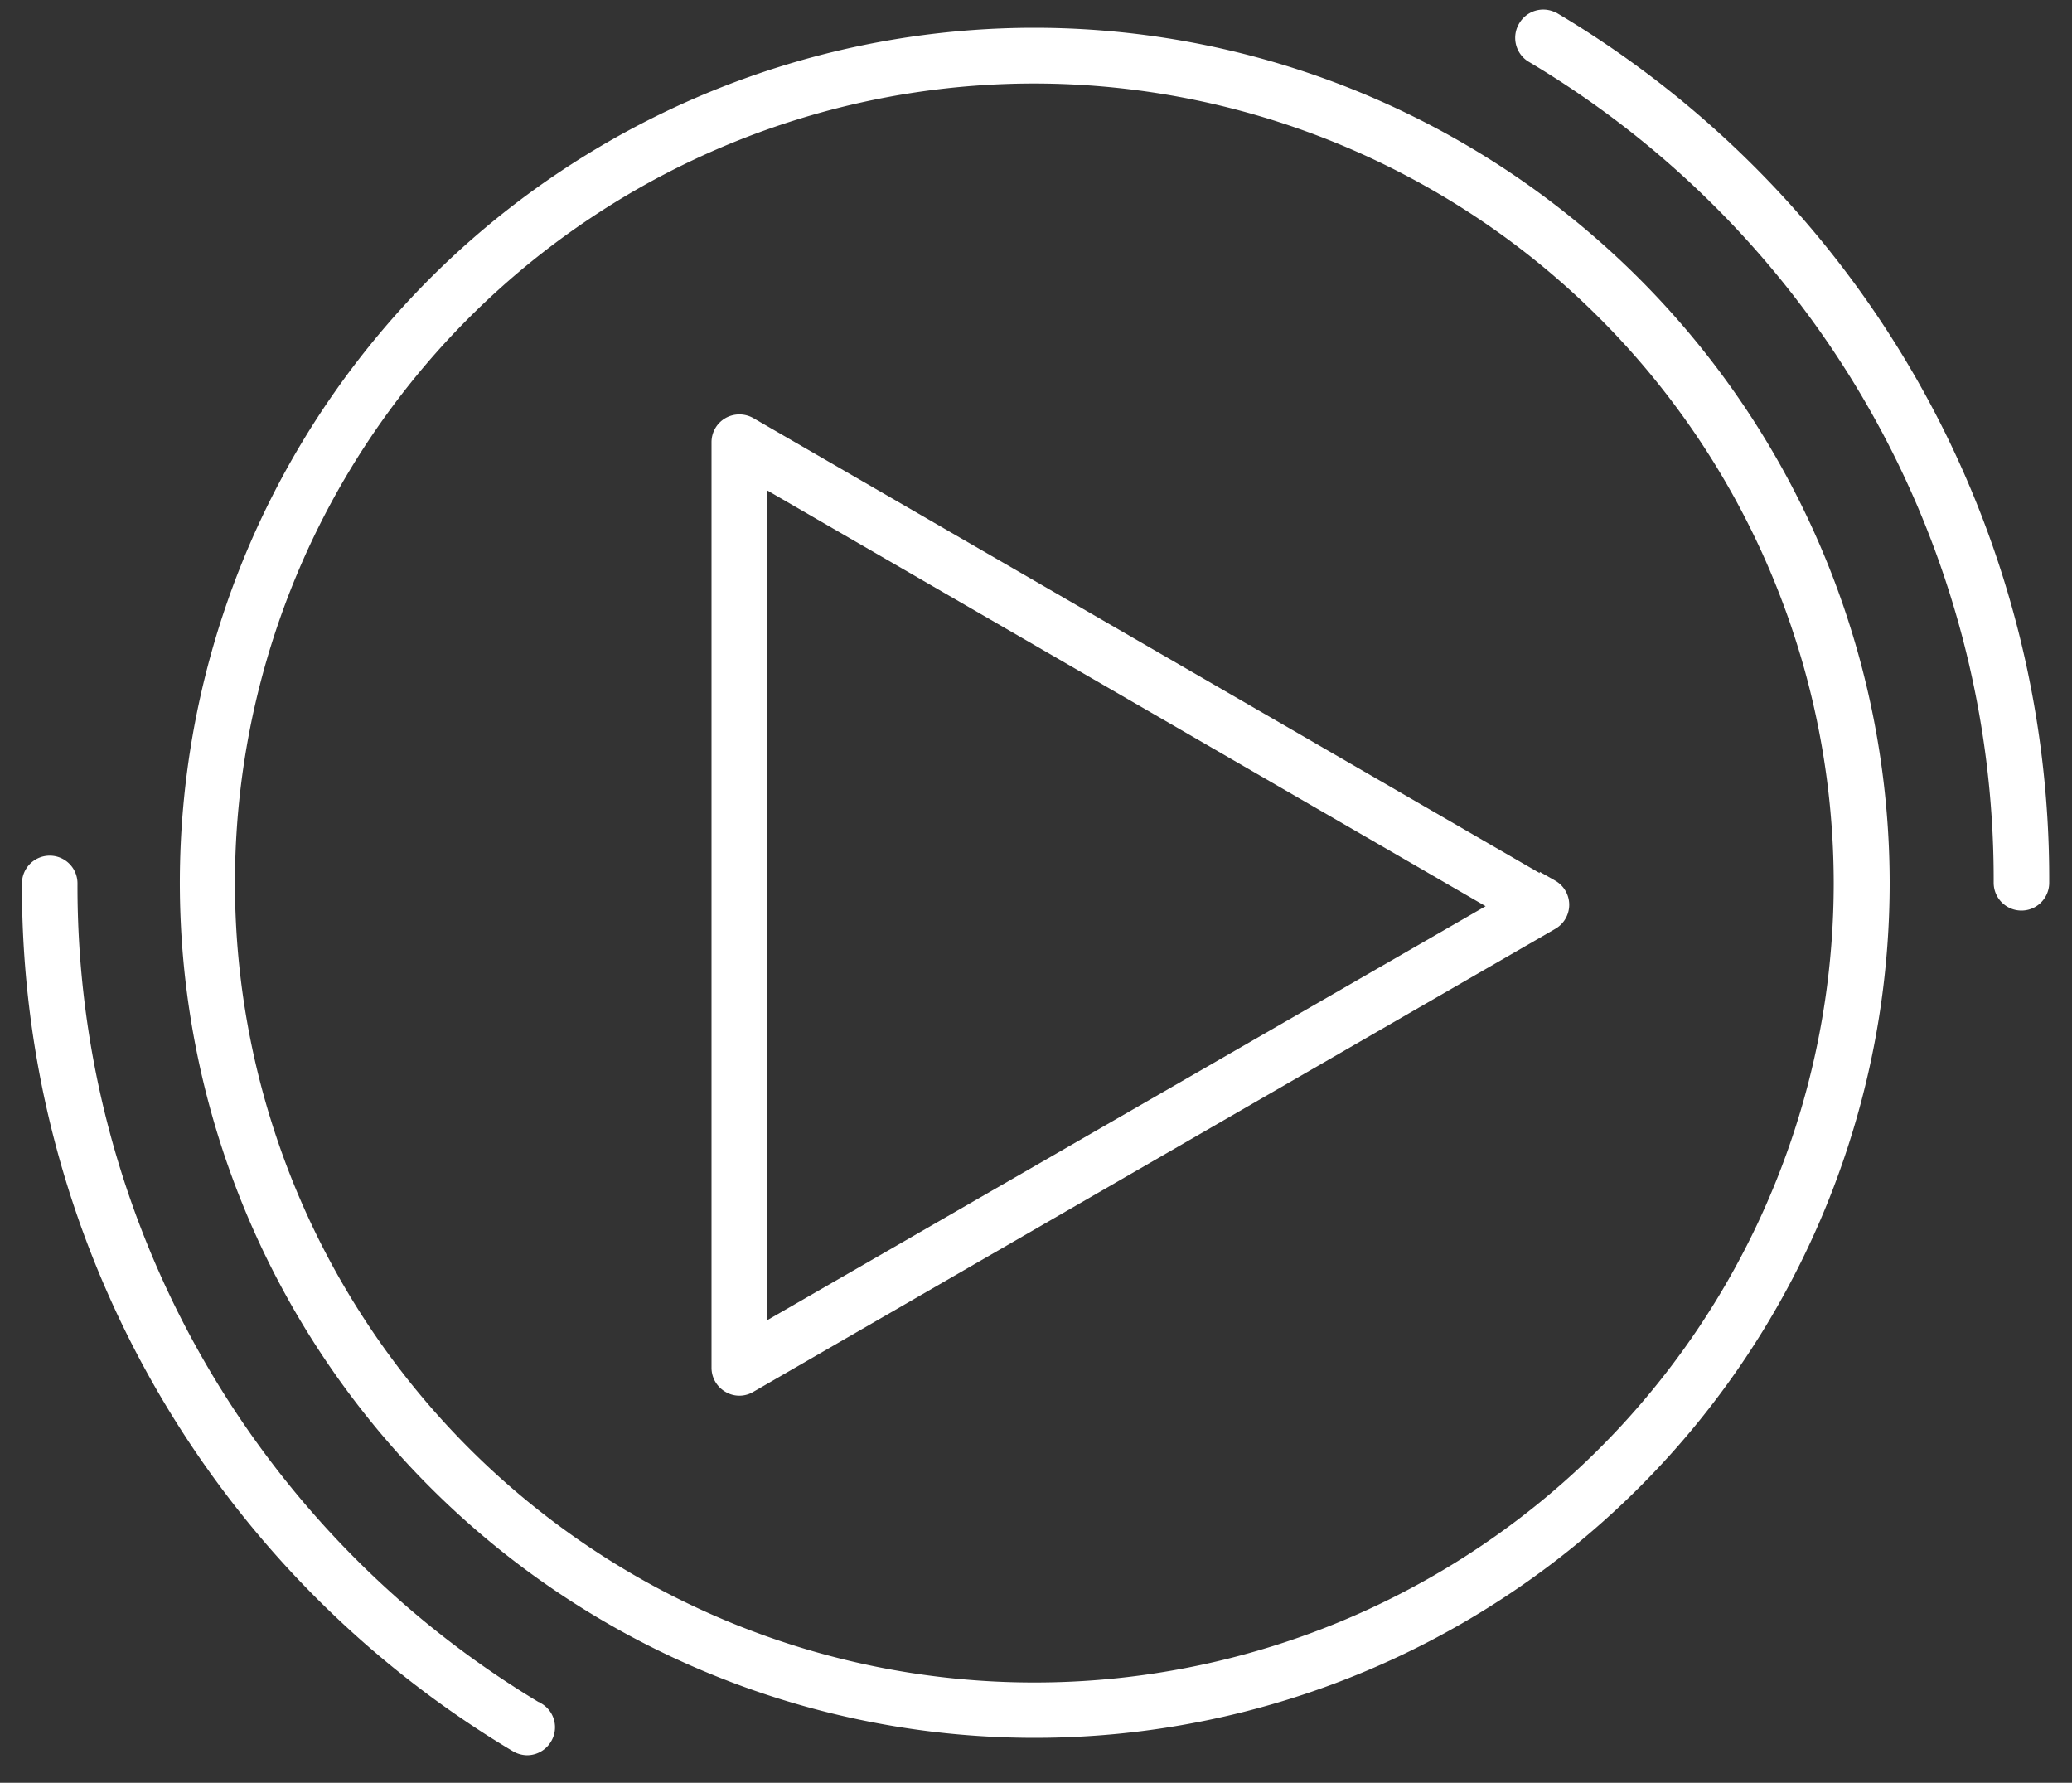 <?xml version="1.0" encoding="UTF-8"?> <svg xmlns="http://www.w3.org/2000/svg" id="Layer_1" data-name="Layer 1" viewBox="0 0 100 86.03"><rect x="0" y="0" width="100" height="86.03" fill="#333333" stroke="none"/><defs><style>.cls-1{fill:#fff;stroke:#fff;stroke-miterlimit:10;}</style></defs><title>play icon new</title><path class="cls-1" d="M49.94,1.84A40.76,40.76,0,1,0,90.7,42.6,40.8,40.8,0,0,0,49.94,1.84ZM89,42.6A39.08,39.08,0,1,1,49.94,3.53,39.12,39.12,0,0,1,89,42.6Z"></path><path class="cls-1" d="M74.81,43,36.11,20.61a.86.86,0,0,0-.85,0,.84.84,0,0,0-.42.73V66a.84.84,0,0,0,.42.73.81.81,0,0,0,.42.12.82.82,0,0,0,.43-.12l38.7-22.34a.84.84,0,0,0,0-1.46Zm-2.11.73L36.53,64.57V22.8Z"></path><path class="cls-1" d="M74.91,1.08a.84.84,0,0,0-1.15.29A.85.85,0,0,0,74,2.53,46.4,46.4,0,0,1,96.72,42.6a.84.84,0,1,0,1.68,0A48.1,48.1,0,0,0,74.92,1.08Z"></path><path class="cls-1" d="M25.85,82.63a46.42,46.42,0,0,1-22.61-40,.84.84,0,1,0-1.68,0A48.07,48.07,0,0,0,25,84.07a.9.9,0,0,0,.44.13.85.85,0,0,0,.72-.41.83.83,0,0,0-.29-1.16Z"></path></svg> 